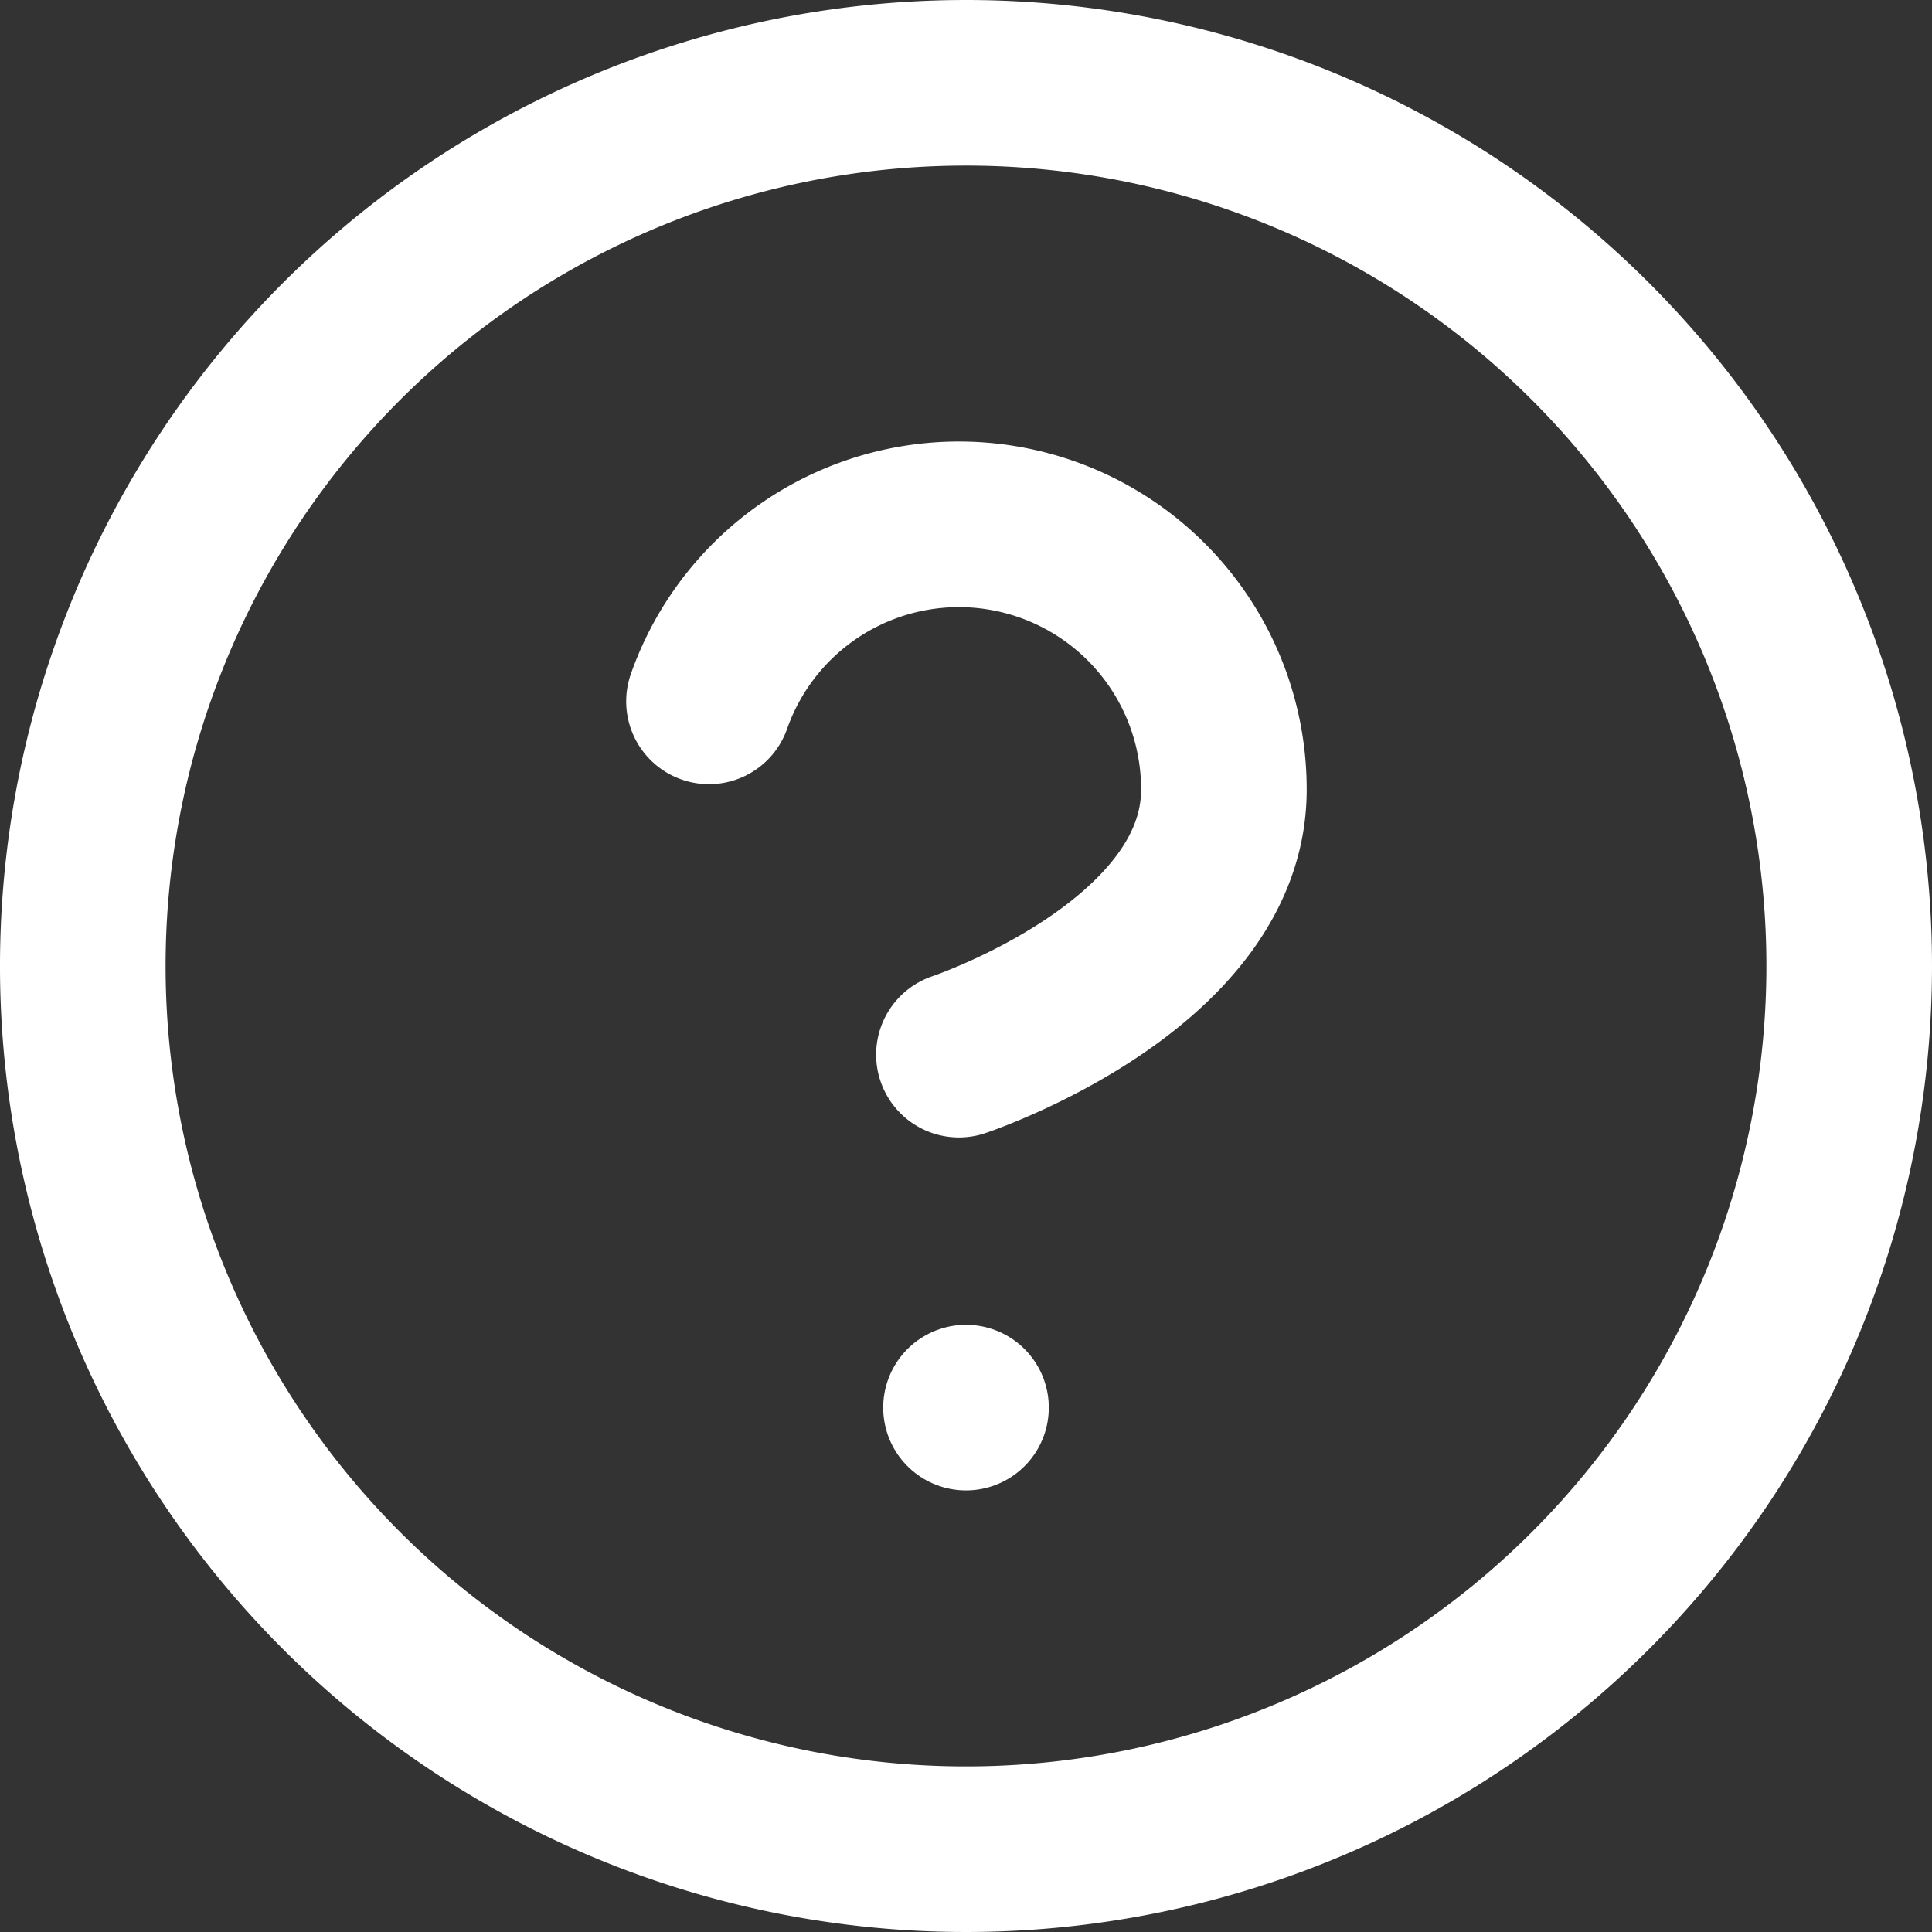 <svg xmlns="http://www.w3.org/2000/svg" width="17.5" height="17.5" viewBox="0 0 17.5 17.5">
  <rect x="0" y="0" width="17.5" height="17.5" fill="#333333" stroke="none"/>
  <g id="Icon_feather-help-circle" data-name="Icon feather-help-circle" transform="translate(-2.25 -2.25)">
    <path id="Path_10909" data-name="Path 10909" d="M19,11a8,8,0,1,1-8-8A8,8,0,0,1,19,11Z" fill="none" stroke="#fff" stroke-linecap="round" stroke-linejoin="round" stroke-width="1.5"/>
    <path id="Path_10910" data-name="Path 10910" d="M13.635,12.1a2.4,2.4,0,0,1,4.664.8c0,1.6-2.4,2.4-2.4,2.4" transform="translate(-4.963 -3.497)" fill="none" stroke="#fff" stroke-linecap="round" stroke-linejoin="round" stroke-width="1.5"/>
    <path id="Path_10911" data-name="Path 10911" d="M18,25.5h0" transform="translate(-7 -10.5)" fill="none" stroke="#fff" stroke-linecap="round" stroke-linejoin="round" stroke-width="1.5"/>
  </g>
</svg>

